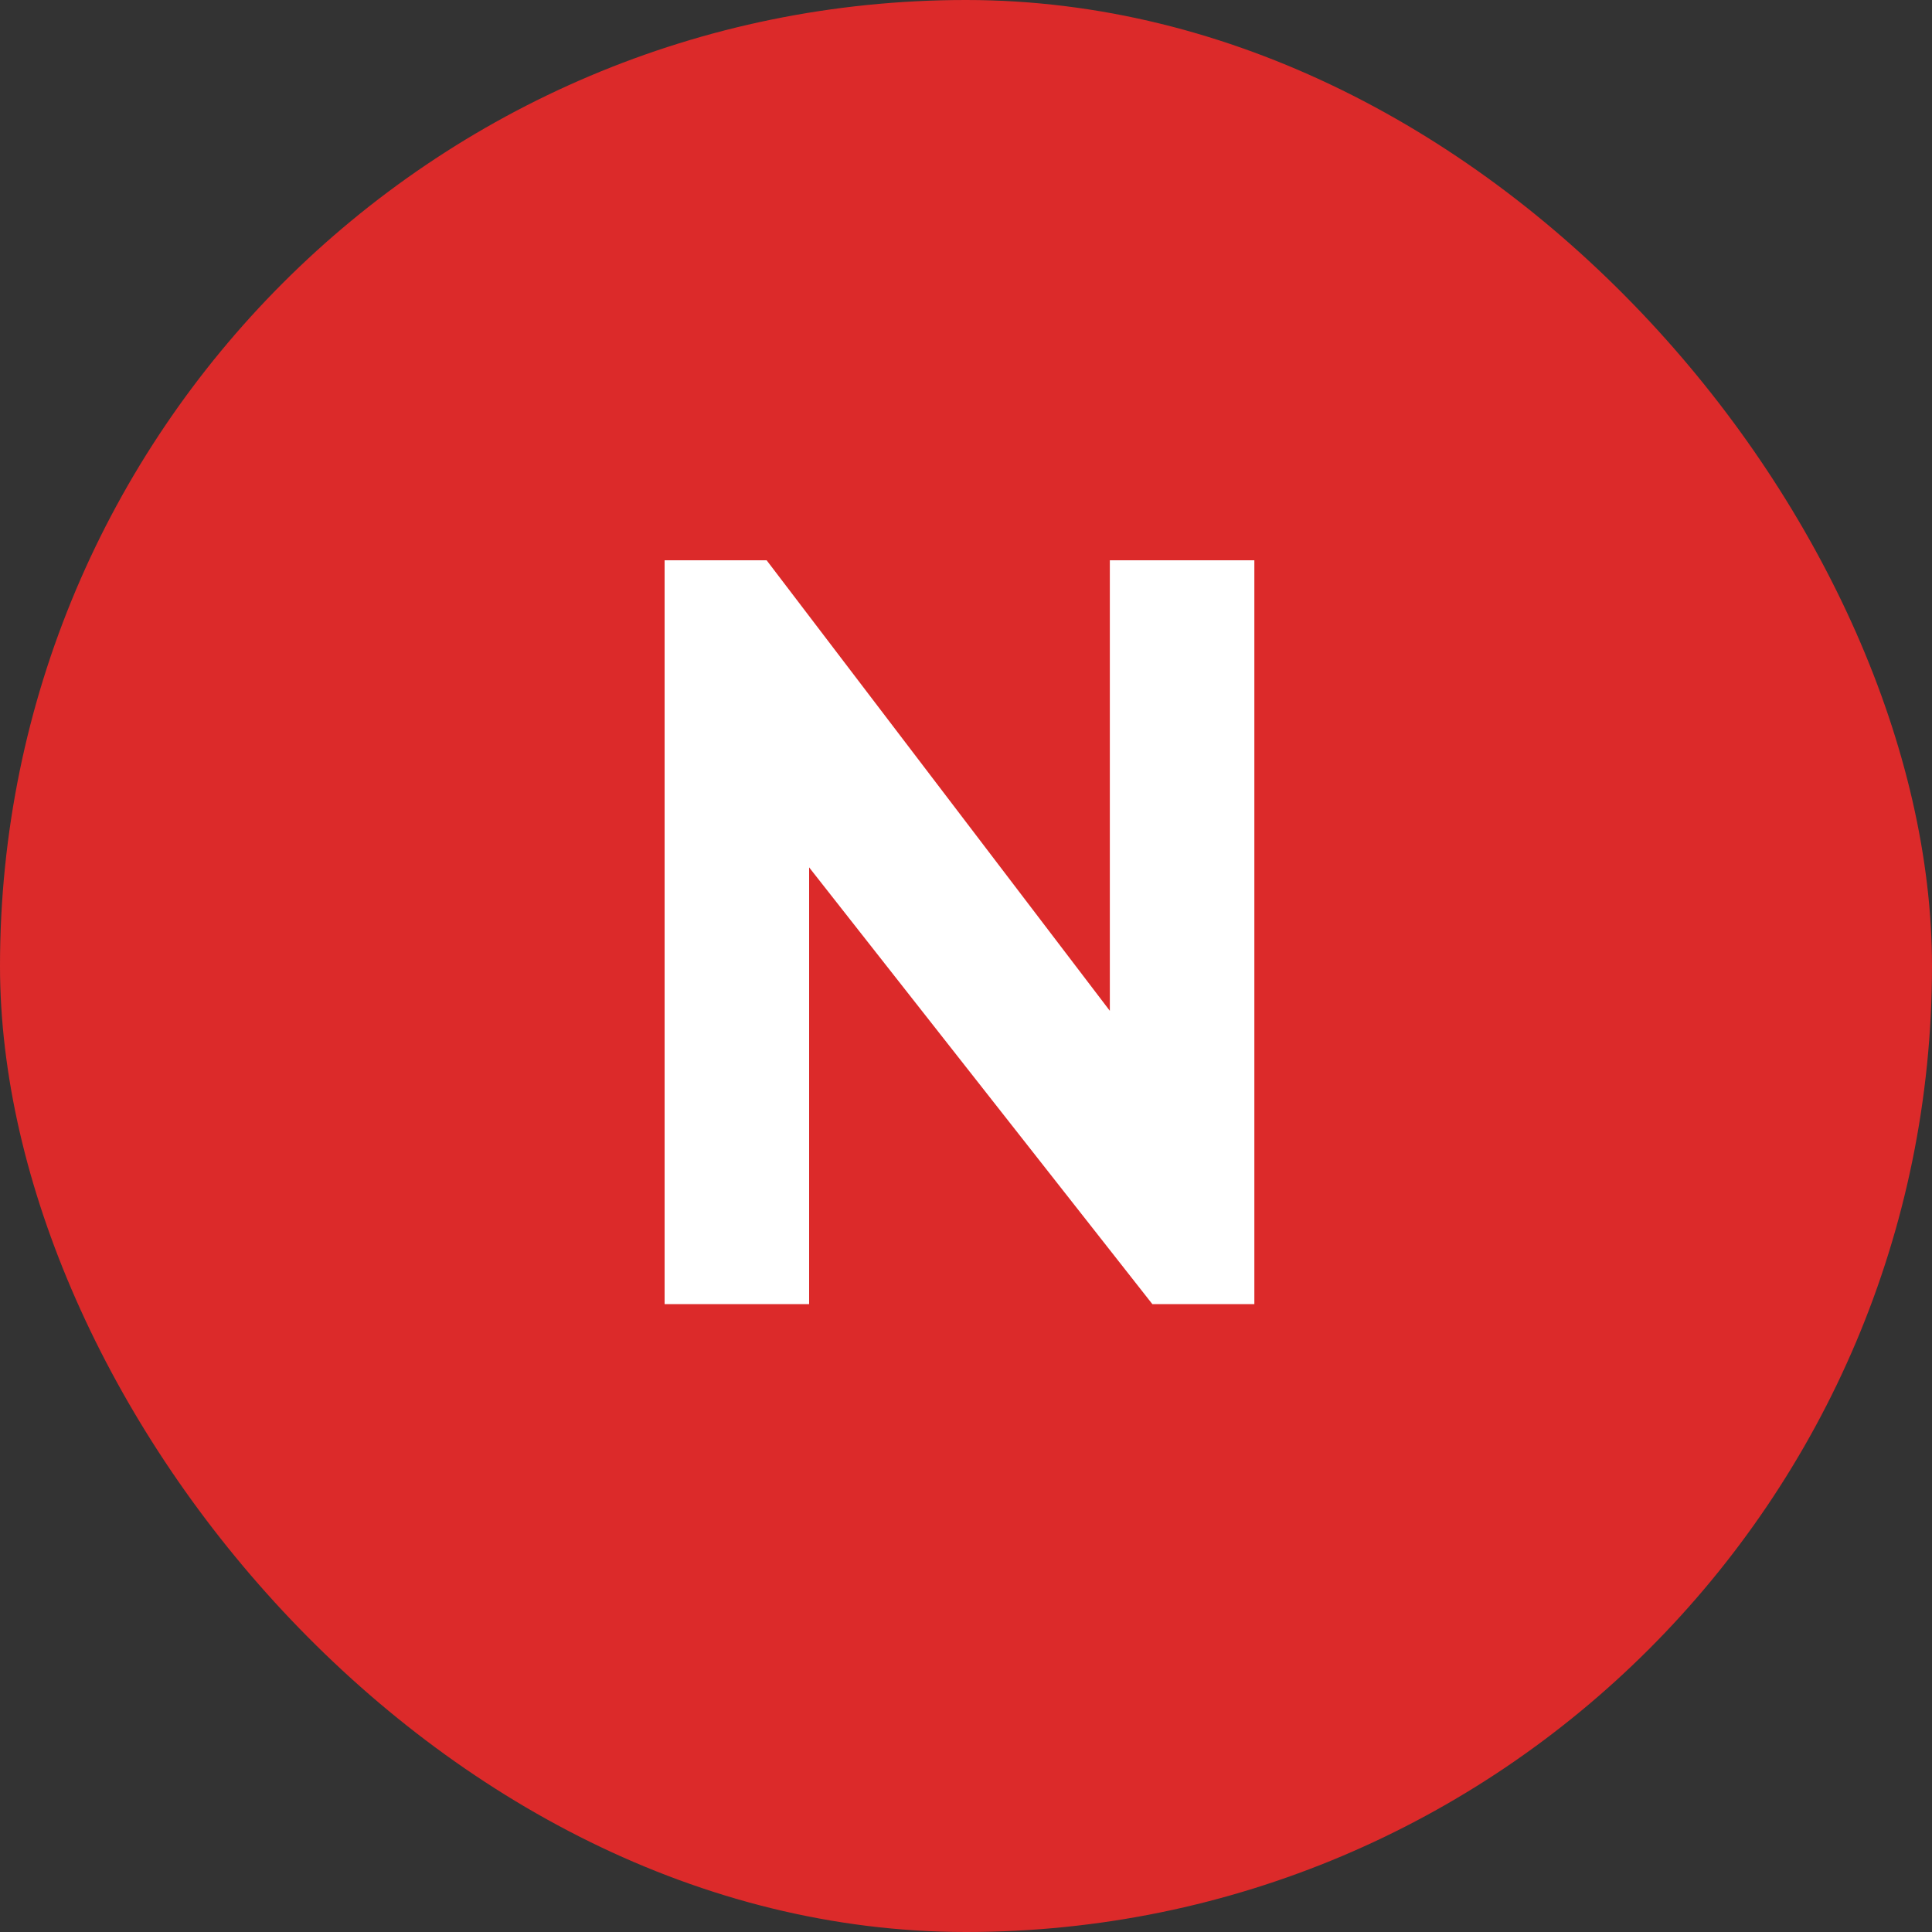 <svg width="20" height="20" viewBox="0 0 20 20" fill="none" xmlns="http://www.w3.org/2000/svg">
<rect x="0" y="0" width="20" height="20" fill="#333333" stroke="none"/>
<rect width="20" height="20" rx="10" fill="#DC2A2A"/>
<path d="M11.489 5.8H12.985V13.5H11.929L8.376 8.979V13.5H6.88V5.8H7.936L11.489 10.464V5.8Z" fill="white"/>
</svg>
